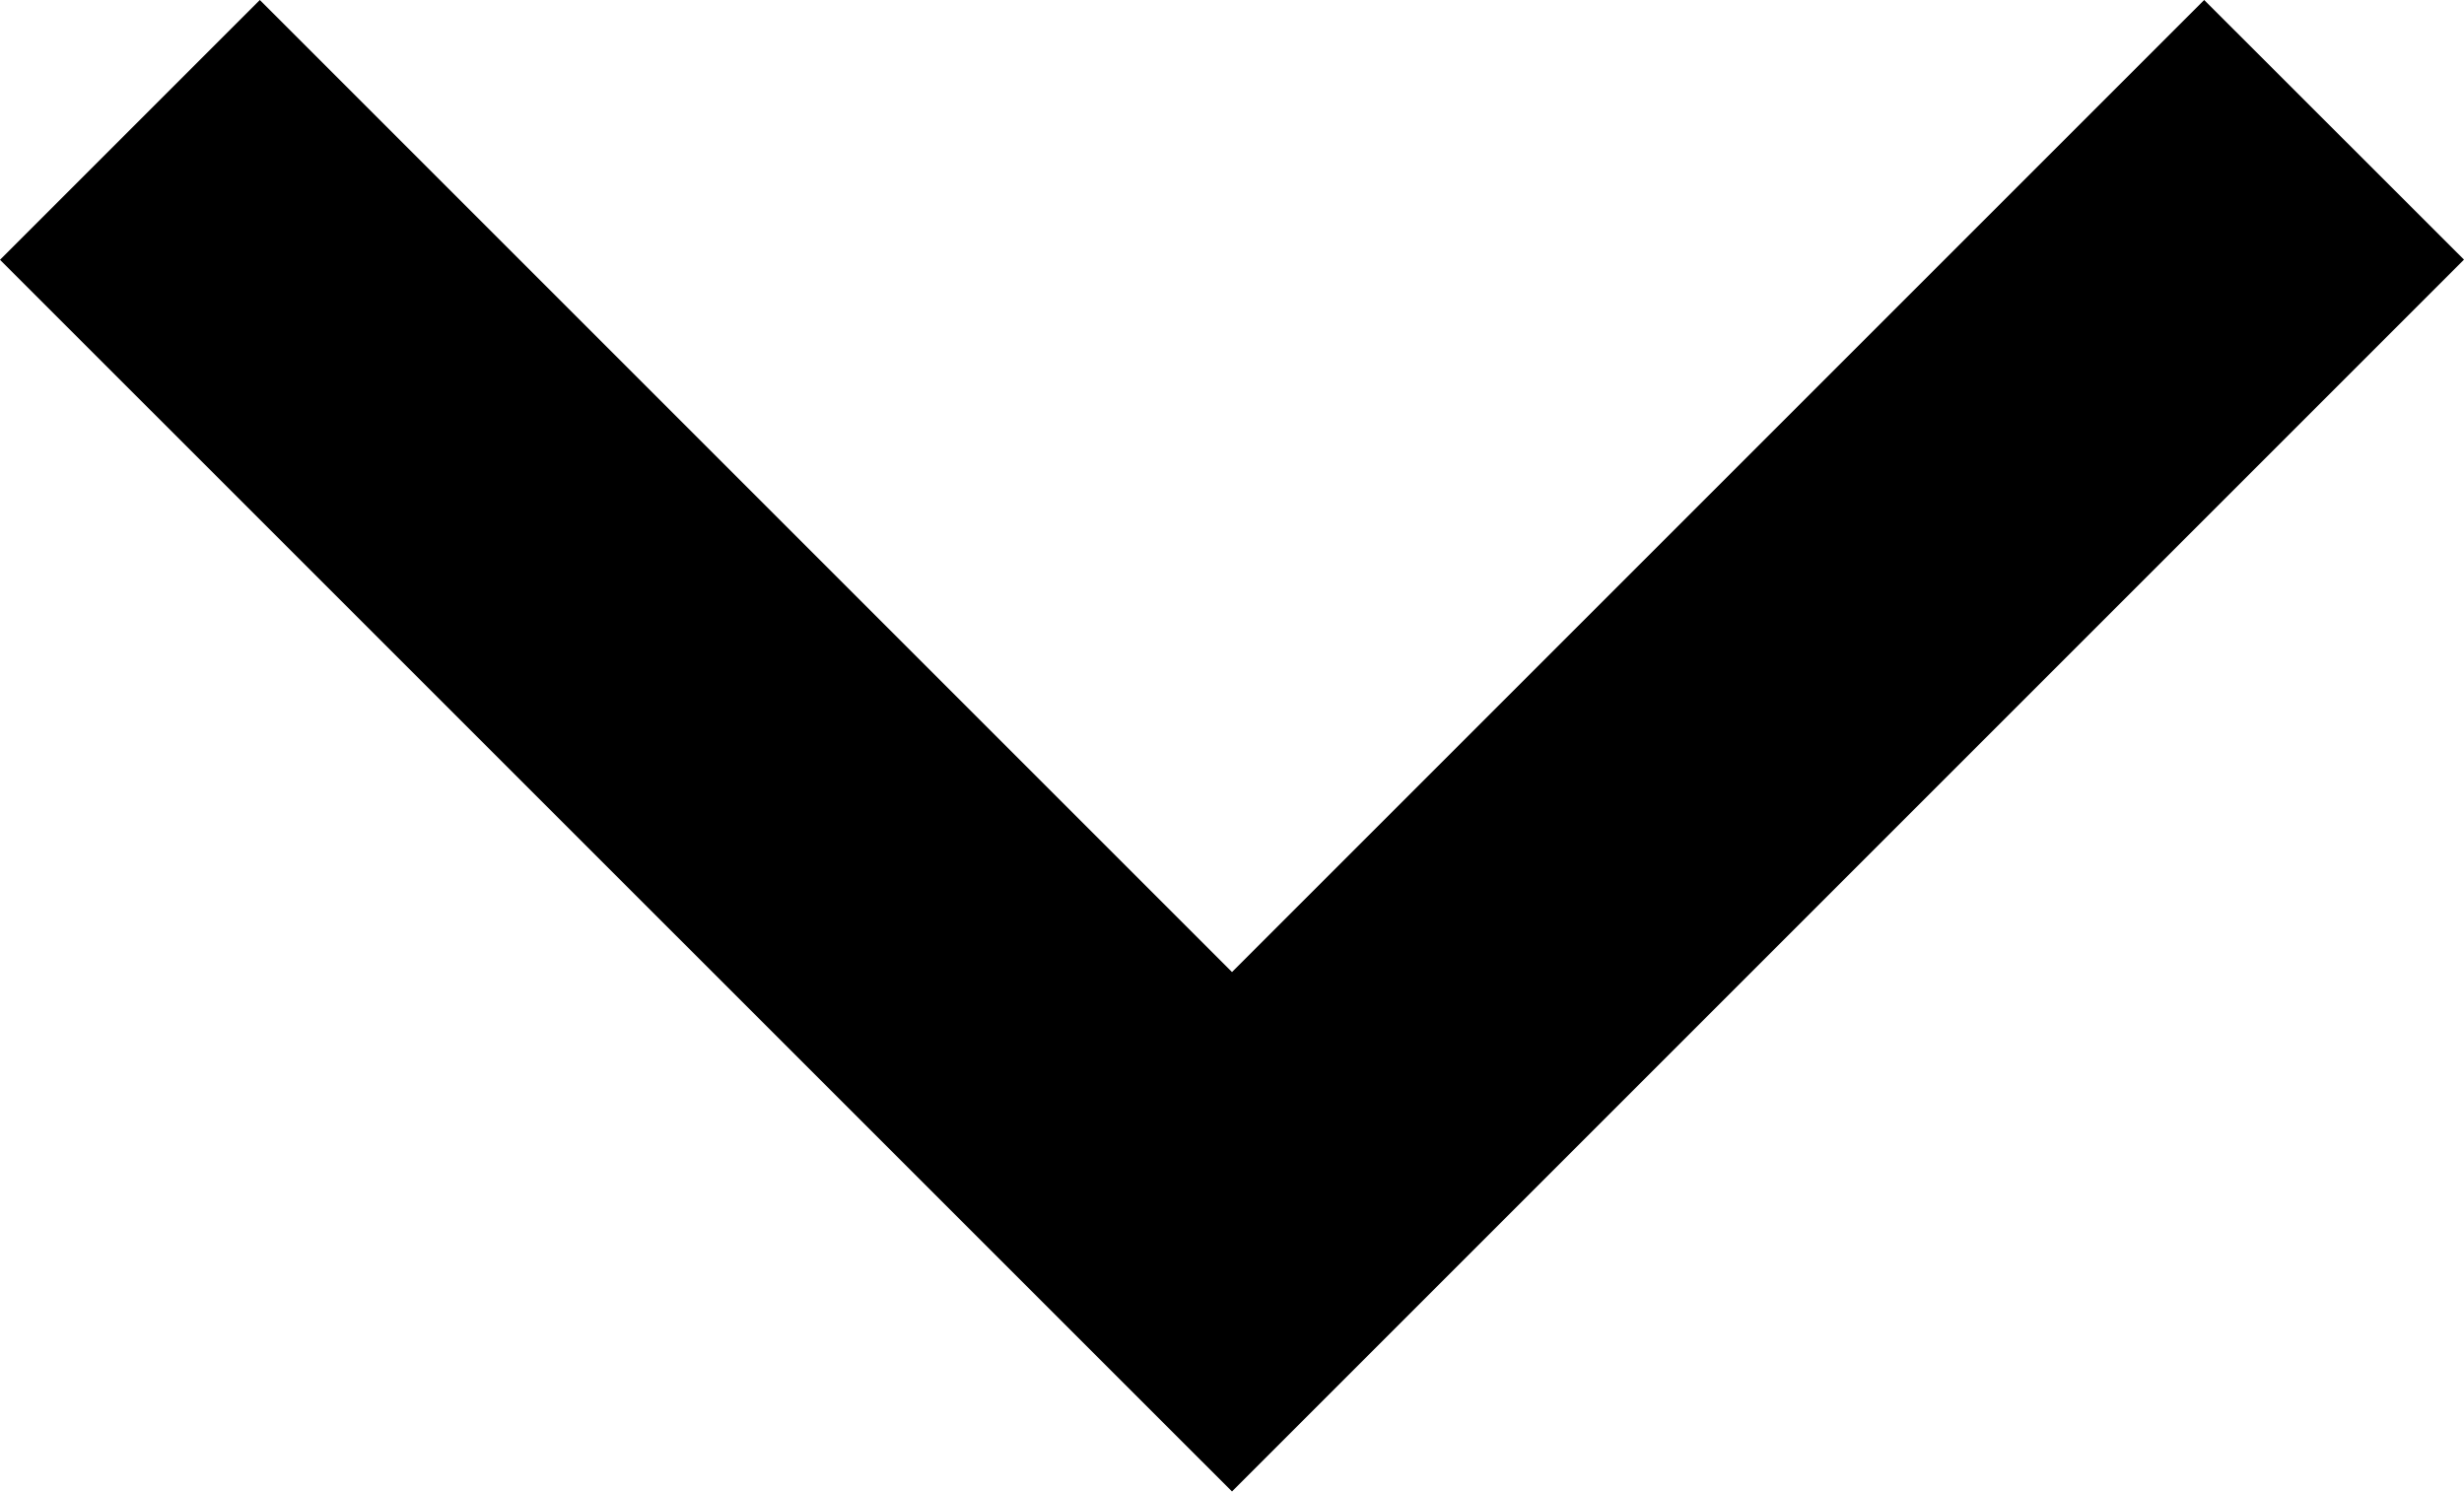 <svg xmlns="http://www.w3.org/2000/svg" width="15.932" height="9.646" viewBox="0 0 15.932 9.646">
  <path id="Path_9330" data-name="Path 9330" d="M1.679,0,0,1.68,6.286,7.966,0,14.252l1.68,1.68L9.645,7.966Z" transform="translate(15.932 0) rotate(90)"/>
</svg>
